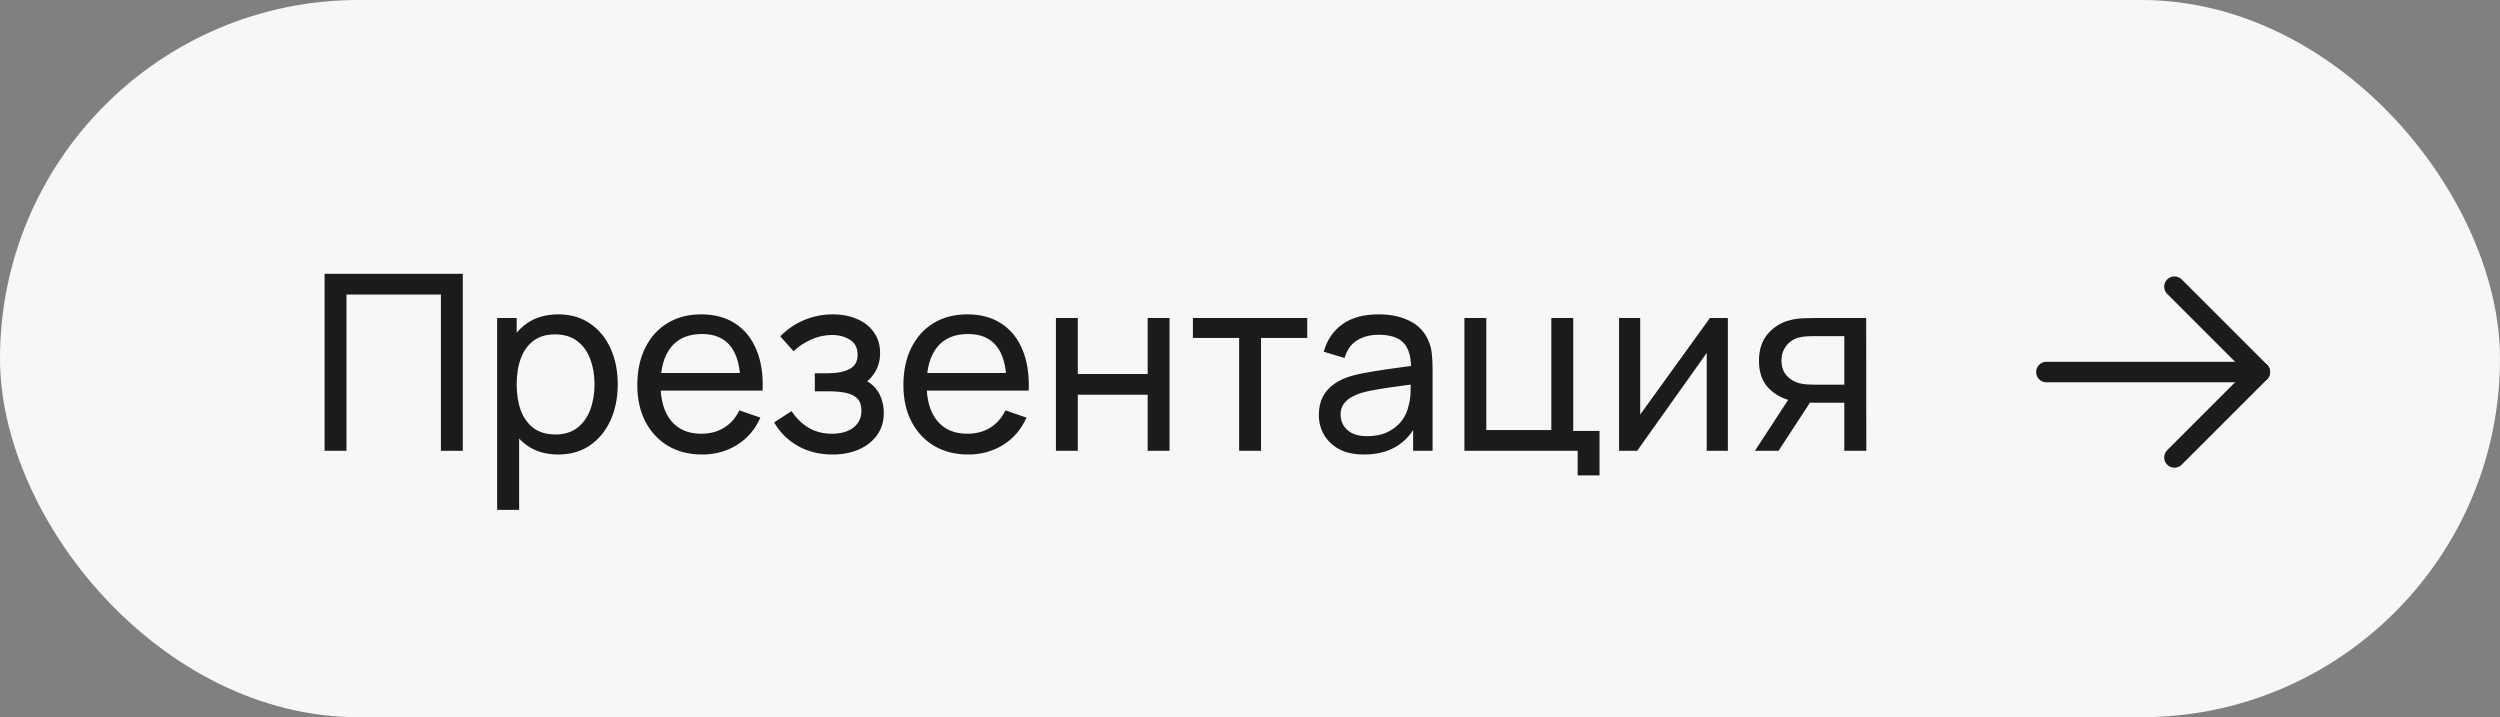 <?xml version="1.0" encoding="UTF-8"?> <svg xmlns="http://www.w3.org/2000/svg" width="122" height="35" viewBox="0 0 122 35" fill="none"><rect x="0" y="0" width="122" height="35" fill="#808080" stroke="none"/> <rect width="122" height="35" rx="17.5" fill="#F7F7F7"></rect> <path d="M15.84 22V13.36H22.584V22H21.516V14.374H16.908V22H15.84ZM27.242 22.18C26.634 22.18 26.122 22.03 25.706 21.73C25.29 21.426 24.974 21.016 24.758 20.5C24.546 19.98 24.44 19.398 24.44 18.754C24.44 18.102 24.546 17.518 24.758 17.002C24.974 16.486 25.29 16.08 25.706 15.784C26.126 15.488 26.64 15.34 27.248 15.34C27.848 15.34 28.364 15.49 28.796 15.79C29.232 16.086 29.566 16.492 29.798 17.008C30.03 17.524 30.146 18.106 30.146 18.754C30.146 19.402 30.03 19.984 29.798 20.5C29.566 21.016 29.232 21.426 28.796 21.73C28.364 22.03 27.846 22.18 27.242 22.18ZM24.26 24.88V15.52H25.214V20.29H25.334V24.88H24.26ZM27.11 21.202C27.538 21.202 27.892 21.094 28.172 20.878C28.452 20.662 28.662 20.37 28.802 20.002C28.942 19.63 29.012 19.214 29.012 18.754C29.012 18.298 28.942 17.886 28.802 17.518C28.666 17.15 28.454 16.858 28.166 16.642C27.882 16.426 27.52 16.318 27.08 16.318C26.66 16.318 26.312 16.422 26.036 16.63C25.76 16.834 25.554 17.12 25.418 17.488C25.282 17.852 25.214 18.274 25.214 18.754C25.214 19.226 25.28 19.648 25.412 20.02C25.548 20.388 25.756 20.678 26.036 20.89C26.316 21.098 26.674 21.202 27.11 21.202ZM34.269 22.18C33.633 22.18 33.077 22.04 32.601 21.76C32.129 21.476 31.761 21.082 31.497 20.578C31.233 20.07 31.101 19.478 31.101 18.802C31.101 18.094 31.231 17.482 31.491 16.966C31.751 16.446 32.113 16.046 32.577 15.766C33.045 15.482 33.593 15.34 34.221 15.34C34.873 15.34 35.427 15.49 35.883 15.79C36.343 16.09 36.687 16.518 36.915 17.074C37.147 17.63 37.247 18.292 37.215 19.06H36.135V18.676C36.123 17.88 35.961 17.286 35.649 16.894C35.337 16.498 34.873 16.3 34.257 16.3C33.597 16.3 33.095 16.512 32.751 16.936C32.407 17.36 32.235 17.968 32.235 18.76C32.235 19.524 32.407 20.116 32.751 20.536C33.095 20.956 33.585 21.166 34.221 21.166C34.649 21.166 35.021 21.068 35.337 20.872C35.653 20.676 35.901 20.394 36.081 20.026L37.107 20.38C36.855 20.952 36.475 21.396 35.967 21.712C35.463 22.024 34.897 22.18 34.269 22.18ZM31.875 19.06V18.202H36.663V19.06H31.875ZM40.639 22.18C39.999 22.18 39.433 22.042 38.941 21.766C38.449 21.486 38.061 21.102 37.777 20.614L38.629 20.062C38.865 20.418 39.147 20.692 39.475 20.884C39.803 21.072 40.177 21.166 40.597 21.166C41.037 21.166 41.387 21.066 41.647 20.866C41.907 20.662 42.037 20.388 42.037 20.044C42.037 19.788 41.973 19.592 41.845 19.456C41.717 19.32 41.533 19.226 41.293 19.174C41.053 19.122 40.767 19.096 40.435 19.096H39.763V18.214H40.429C40.849 18.214 41.191 18.146 41.455 18.01C41.719 17.874 41.851 17.642 41.851 17.314C41.851 16.978 41.727 16.734 41.479 16.582C41.235 16.426 40.943 16.348 40.603 16.348C40.243 16.348 39.899 16.424 39.571 16.576C39.243 16.724 38.961 16.912 38.725 17.14L38.077 16.414C38.413 16.07 38.799 15.806 39.235 15.622C39.675 15.434 40.153 15.34 40.669 15.34C41.085 15.34 41.465 15.414 41.809 15.562C42.157 15.706 42.433 15.92 42.637 16.204C42.845 16.484 42.949 16.826 42.949 17.23C42.949 17.574 42.869 17.88 42.709 18.148C42.549 18.416 42.313 18.65 42.001 18.85L41.959 18.472C42.223 18.536 42.441 18.654 42.613 18.826C42.789 18.994 42.919 19.194 43.003 19.426C43.087 19.658 43.129 19.9 43.129 20.152C43.129 20.576 43.017 20.94 42.793 21.244C42.573 21.544 42.275 21.776 41.899 21.94C41.523 22.1 41.103 22.18 40.639 22.18ZM47.254 22.18C46.617 22.18 46.062 22.04 45.586 21.76C45.114 21.476 44.745 21.082 44.481 20.578C44.218 20.07 44.086 19.478 44.086 18.802C44.086 18.094 44.215 17.482 44.475 16.966C44.736 16.446 45.097 16.046 45.562 15.766C46.029 15.482 46.578 15.34 47.206 15.34C47.858 15.34 48.411 15.49 48.867 15.79C49.328 16.09 49.672 16.518 49.9 17.074C50.132 17.63 50.231 18.292 50.2 19.06H49.12V18.676C49.108 17.88 48.946 17.286 48.633 16.894C48.322 16.498 47.858 16.3 47.242 16.3C46.581 16.3 46.08 16.512 45.736 16.936C45.392 17.36 45.219 17.968 45.219 18.76C45.219 19.524 45.392 20.116 45.736 20.536C46.08 20.956 46.569 21.166 47.206 21.166C47.633 21.166 48.005 21.068 48.322 20.872C48.638 20.676 48.886 20.394 49.066 20.026L50.092 20.38C49.84 20.952 49.459 21.396 48.952 21.712C48.447 22.024 47.882 22.18 47.254 22.18ZM44.859 19.06V18.202H49.648V19.06H44.859ZM51.529 22V15.52H52.597V18.25H56.005V15.52H57.073V22H56.005V19.264H52.597V22H51.529ZM60.47 22V16.492H58.214V15.52H63.794V16.492H61.538V22H60.47ZM66.561 22.18C66.077 22.18 65.671 22.092 65.343 21.916C65.019 21.736 64.773 21.5 64.605 21.208C64.441 20.916 64.359 20.596 64.359 20.248C64.359 19.908 64.423 19.614 64.551 19.366C64.683 19.114 64.867 18.906 65.103 18.742C65.339 18.574 65.621 18.442 65.949 18.346C66.257 18.262 66.601 18.19 66.981 18.13C67.365 18.066 67.753 18.008 68.145 17.956C68.537 17.904 68.903 17.854 69.243 17.806L68.859 18.028C68.871 17.452 68.755 17.026 68.511 16.75C68.271 16.474 67.855 16.336 67.263 16.336C66.871 16.336 66.527 16.426 66.231 16.606C65.939 16.782 65.733 17.07 65.613 17.47L64.599 17.164C64.755 16.596 65.057 16.15 65.505 15.826C65.953 15.502 66.543 15.34 67.275 15.34C67.863 15.34 68.367 15.446 68.787 15.658C69.211 15.866 69.515 16.182 69.699 16.606C69.791 16.806 69.849 17.024 69.873 17.26C69.897 17.492 69.909 17.736 69.909 17.992V22H68.961V20.446L69.183 20.59C68.939 21.114 68.597 21.51 68.157 21.778C67.721 22.046 67.189 22.18 66.561 22.18ZM66.723 21.286C67.107 21.286 67.439 21.218 67.719 21.082C68.003 20.942 68.231 20.76 68.403 20.536C68.575 20.308 68.687 20.06 68.739 19.792C68.799 19.592 68.831 19.37 68.835 19.126C68.843 18.878 68.847 18.688 68.847 18.556L69.219 18.718C68.871 18.766 68.529 18.812 68.193 18.856C67.857 18.9 67.539 18.948 67.239 19C66.939 19.048 66.669 19.106 66.429 19.174C66.253 19.23 66.087 19.302 65.931 19.39C65.779 19.478 65.655 19.592 65.559 19.732C65.467 19.868 65.421 20.038 65.421 20.242C65.421 20.418 65.465 20.586 65.553 20.746C65.645 20.906 65.785 21.036 65.973 21.136C66.165 21.236 66.415 21.286 66.723 21.286ZM76.989 23.2V22H71.463V15.52H72.531V20.986H75.705V15.52H76.773V21.028H78.057V23.2H76.989ZM84.32 15.52V22H83.288V17.224L79.892 22H79.01V15.52H80.042V20.23L83.444 15.52H84.32ZM90.002 22V19.654H88.604C88.44 19.654 88.258 19.648 88.058 19.636C87.862 19.62 87.678 19.598 87.506 19.57C87.038 19.482 86.642 19.276 86.318 18.952C85.998 18.628 85.838 18.18 85.838 17.608C85.838 17.052 85.988 16.606 86.288 16.27C86.592 15.93 86.966 15.71 87.41 15.61C87.61 15.562 87.812 15.536 88.016 15.532C88.224 15.524 88.4 15.52 88.544 15.52H91.07L91.076 22H90.002ZM85.64 22L87.362 19.36H88.514L86.792 22H85.64ZM88.526 18.772H90.002V16.402H88.526C88.434 16.402 88.312 16.406 88.16 16.414C88.012 16.422 87.87 16.446 87.734 16.486C87.606 16.522 87.48 16.588 87.356 16.684C87.236 16.78 87.136 16.904 87.056 17.056C86.976 17.208 86.936 17.388 86.936 17.596C86.936 17.896 87.02 18.14 87.188 18.328C87.356 18.512 87.56 18.636 87.8 18.7C87.932 18.732 88.062 18.752 88.19 18.76C88.322 18.768 88.434 18.772 88.526 18.772Z" fill="#1B1B1B"></path> <path d="M99.865 18.156H110.282" stroke="#1B1B1B" stroke-linecap="round" stroke-linejoin="round"></path> <path d="M106.113 13.989L110.28 18.156L106.113 22.323" stroke="#1B1B1B" stroke-linecap="round" stroke-linejoin="round"></path> </svg> 